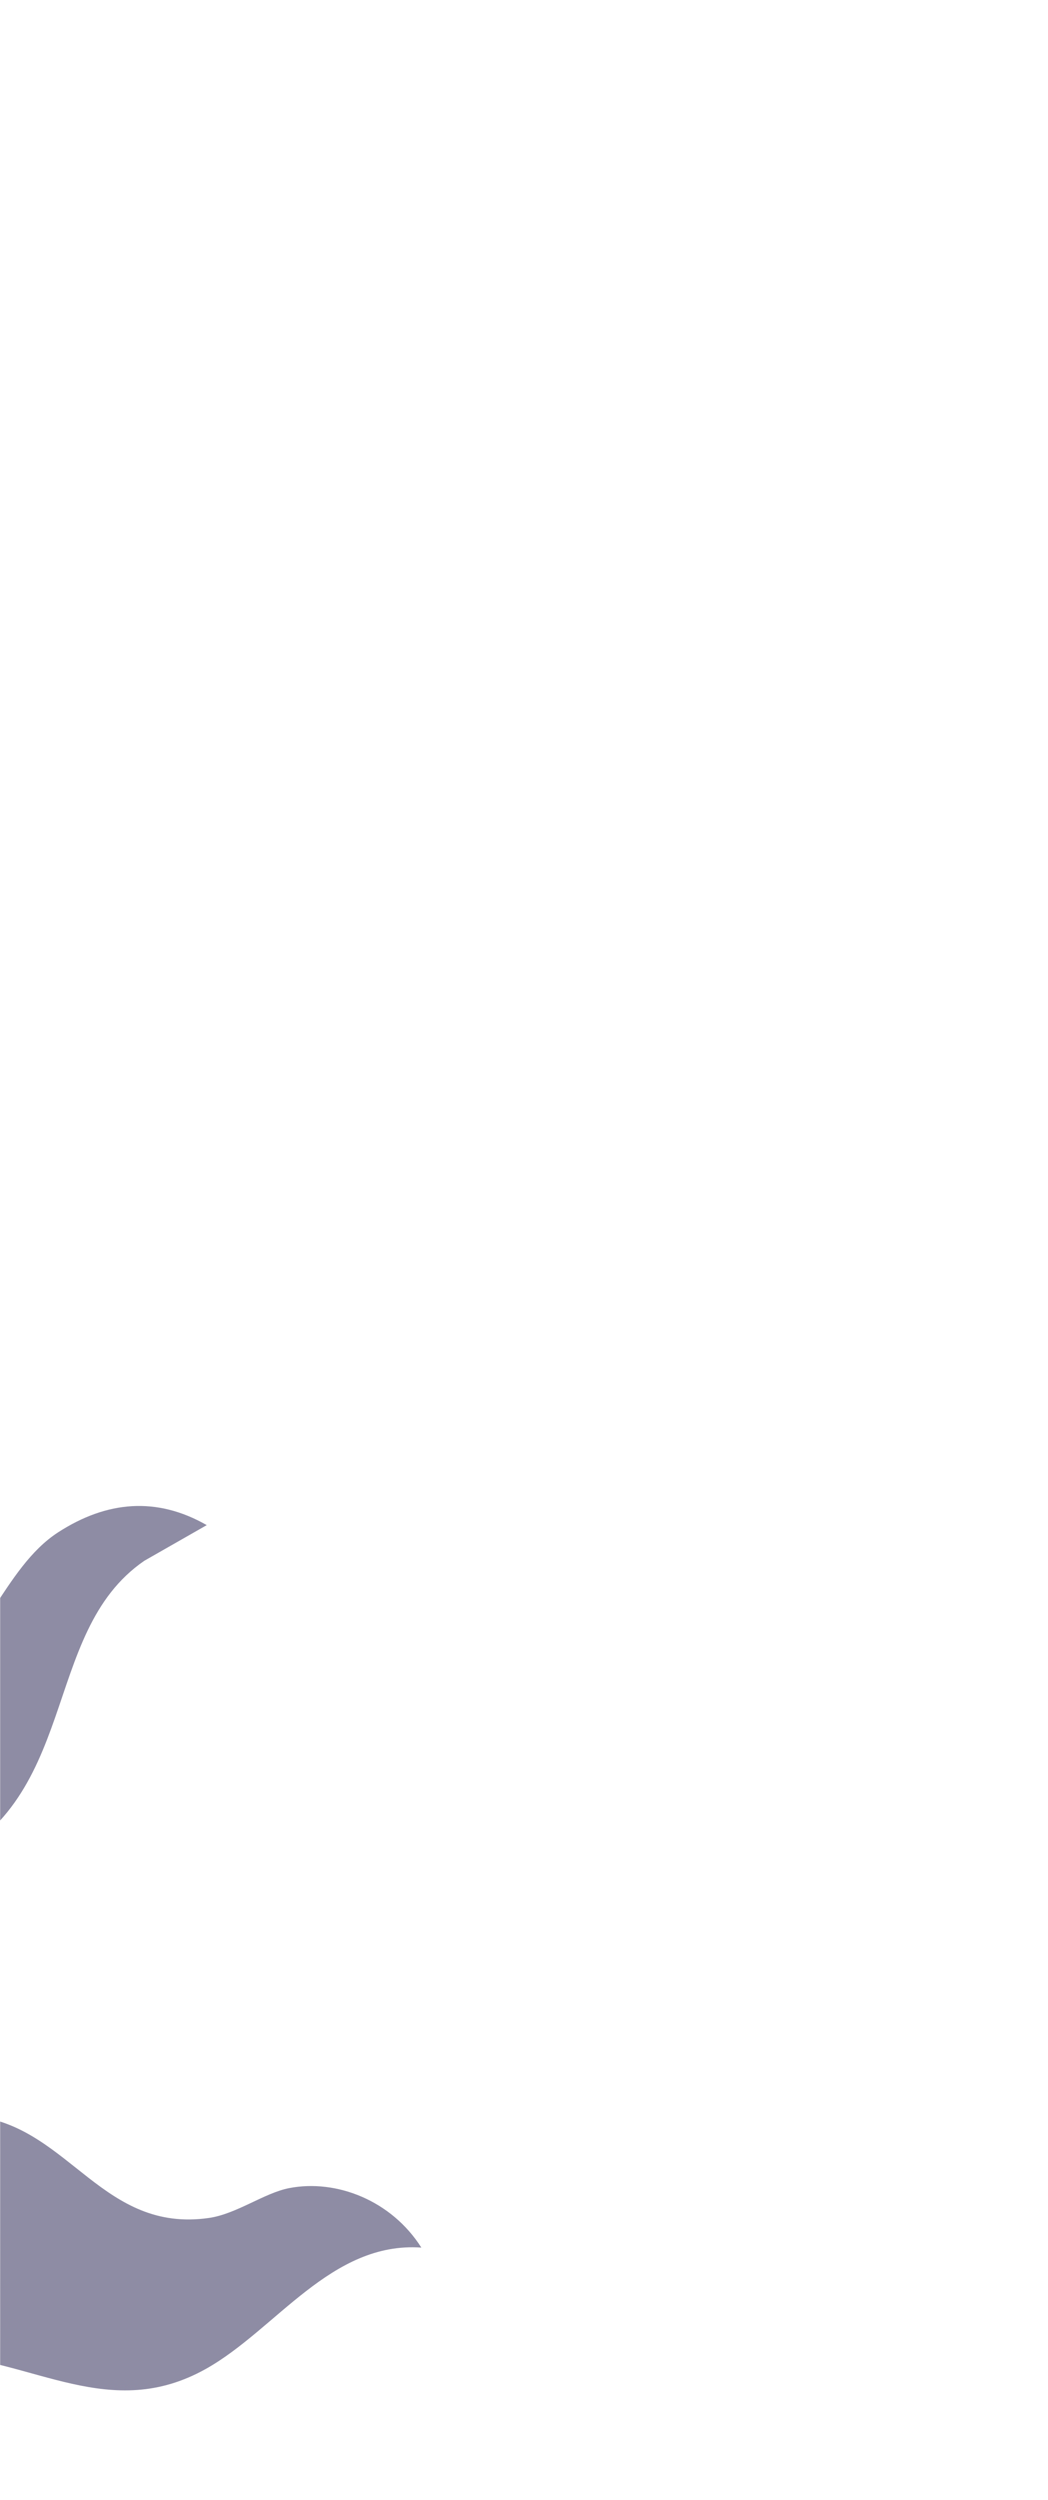 <?xml version="1.0" encoding="utf-8"?>
<svg xmlns="http://www.w3.org/2000/svg" fill="none" height="100%" overflow="visible" preserveAspectRatio="none" style="display: block;" viewBox="0 0 800 1907" width="100%">
<g id="Mask group">
<mask height="1907" id="mask0_0_3840" maskUnits="userSpaceOnUse" style="mask-type:alpha" width="800" x="0" y="0">
<path d="M792.264 1815.66L0 1907V0L800 73.033L792.264 1815.66Z" fill="url(#paint0_linear_0_3840)" id="Vector 3"/>
</mask>
<g mask="url(#mask0_0_3840)">
<g id="Logo">
<path d="M-29.942 2221.39C-12.88 2241.35 -108.739 2293.54 -117.922 2297.23C-241.119 2346.6 -355.438 2280.31 -486.471 2345.02C-512.974 2358.11 -582.152 2402.21 -515.403 2412.46C-458.62 2421.18 -397.062 2413.41 -341.601 2432.09C-335.024 2442.41 -443.86 2481.84 -452.524 2484.86C-630.202 2546.71 -802.492 2508.53 -967.574 2418.21C-1078.54 2357.5 -1190.36 2259.4 -1314.52 2245.95C-1353.63 2241.72 -1405.91 2252.19 -1441.97 2245.39C-1449.42 2243.99 -1455.42 2241 -1460.22 2233.64C-1460.29 2208.11 -1309.31 2173.96 -1286.47 2172.45C-1078.51 2158.73 -815.286 2402.57 -632.067 2264.49C-544.335 2198.37 -693.473 2210.28 -723.12 2206.65C-878.956 2187.55 -1025.12 2113.75 -1179.77 2066.02C-1217.12 2054.49 -1260.37 2038.75 -1298.55 2035.3C-1398.87 2026.2 -1491.7 2051.78 -1588.16 2079.27C-1584.56 2071.93 -1582.23 2061.23 -1578.06 2054.96C-1546.79 2007.99 -1462 1951.86 -1414.5 1932.18C-1382.77 1919.03 -1293.43 1908.67 -1285.36 1865.2C-1273.17 1799.52 -1324.23 1755.69 -1369.8 1740.55C-1422.29 1723.12 -1481.39 1748.45 -1534.24 1741.33C-1598.5 1732.67 -1641.43 1662.82 -1682.65 1609.78L-1739.93 1567.47C-1673.15 1503.27 -1608.91 1612.83 -1550.39 1609.2C-1546.62 1608.97 -1514.74 1603.73 -1513.01 1602.78C-1512.45 1602.47 -1511.25 1595.53 -1507.31 1592.75C-1478.63 1572.55 -1444.16 1539.02 -1410.33 1535.48C-1355.03 1529.69 -1314.04 1611.93 -1252.8 1562.16C-1218.88 1534.6 -1219.03 1496.42 -1230.66 1452.4C-1262.78 1330.83 -1337.75 1376.27 -1400.4 1312.71C-1463.93 1248.27 -1446.12 1133.81 -1506.95 1080.85C-1523.34 1066.59 -1541.75 1065.11 -1556.17 1050.63C-1503.18 1020.67 -1454.13 1034.94 -1416.23 1087.19C-1394 1117.82 -1383.41 1160.15 -1352.01 1179.9C-1317.11 1201.85 -1271.79 1188.06 -1232.36 1199.75C-1182.53 1214.52 -1157.4 1269.79 -1114.19 1294.91C-1038.95 1338.66 -1030.14 1214.41 -1037.12 1151.42C-1044.08 1088.64 -1119.39 1038.06 -1134.79 962.549C-1153.69 869.842 -1096.13 763.976 -1164.55 695.407C-1140.56 676.487 -1099.4 715.878 -1084.73 739.496C-1043.27 806.243 -1081.9 867.756 -1028.56 925.361C-992.117 964.72 -937.465 966.162 -907.812 1032.27C-892.97 1065.36 -884.767 1119.35 -871.563 1147.37C-868.799 1153.24 -850.321 1171.57 -843.933 1174.18C-832.525 1178.84 -820.939 1177.19 -809.67 1181.86C-768.084 1133.34 -781.231 1075.01 -777.007 1013.93C-773.731 966.589 -752.457 946.769 -737.254 914.412C-718.111 873.664 -701.05 832.08 -711.326 783.679C-713.046 775.584 -719.515 768.861 -721.362 759.331C-729.343 718.196 -734.845 688.917 -724.897 646.719C-719.231 622.69 -713.166 625.233 -706.596 613.423C-705.71 611.826 -707.86 606.902 -706.557 604.894C-703.079 599.528 -674.59 566.349 -671.213 565.55C-663.618 563.759 -664.592 567.977 -665.281 575.351L-672.598 577.592C-681.205 702.874 -639.738 711.675 -600.46 802.18C-555.028 906.867 -613.253 953.717 -624.27 1039.48C-625.085 1045.84 -624.997 1095.79 -624.169 1098.62C-623.973 1099.3 -618.819 1099.75 -617.611 1103.32C-606.032 1137.62 -577.624 1192.25 -541.261 1180.62C-508.307 1170.07 -494.318 1101.74 -475.15 1070.49C-433.26 1002.19 -356.734 996.442 -325.594 945.242C-303.321 908.62 -305.706 858.133 -289.15 818.471C-269.836 772.218 -229.18 751.027 -189.788 741.947C-186.866 745.583 -211.08 779.251 -214.439 787.602C-247.76 870.47 -198.761 973.28 -256.018 1064.83C-294.595 1126.52 -352.339 1125.9 -370.748 1213.19C-381.708 1265.17 -382.321 1347.24 -323.476 1349.59C-279.335 1351.36 -234.106 1282.83 -175.293 1276.53C-135.901 1272.31 -95.206 1295.57 -56.959 1279.51C-12.665 1260.91 2.07 1196.08 44.466 1168.72C81.568 1144.78 119.607 1141.44 157.823 1163.29L110.165 1190.49C29.376 1245.99 63.235 1375.46 -50.824 1424.19C-88.635 1440.34 -135.85 1438.41 -165.914 1474.12C-198.122 1512.39 -209.91 1590.7 -165.295 1620.61C-114.621 1654.59 -72.313 1606.55 -16.371 1614.44C53.439 1624.28 78.988 1703.25 159.423 1691.76C180.526 1688.75 201.68 1672.69 220.727 1668.99C256.875 1661.97 298.873 1678.46 321.646 1714.36C252.853 1709.53 210.818 1776.75 157.336 1806.78C84.357 1847.74 25.885 1800.03 -48.13 1795.85C-65.964 1814.31 -89.413 1820.46 -102.662 1850.5C-134.168 1921.94 -83.045 1962.47 -33.971 1978.92C28.093 1999.73 98.245 2013.86 161.902 2027.84C164.95 2028.5 177.528 2028.83 171.881 2035.23C106.326 2089.33 18.942 2114.79 -59.855 2108.63C-273.018 2091.99 -395.247 1871.79 -633.206 1954.41C-650.685 1960.48 -701.518 1983.45 -714.305 1995.75C-716.885 1998.23 -726.864 2021.61 -727.528 2025.22C-729.077 2033.64 -714.039 2038.89 -721.135 2049.86C-632.953 2052.76 -546.321 2049.11 -459.72 2074.75C-367.055 2102.18 -191.001 2221.35 -119.825 2221.35H-29.93L-29.942 2221.39ZM-426.943 1468.83C-673.976 1221.63 -1052.14 1370.98 -1145.79 1732.57C-1157.93 1779.45 -1183.12 1914.14 -1143.49 1943.16C-1081.07 1988.85 -1080.12 1859.42 -1070.77 1814.76C-1036.04 1648.69 -936.959 1525.64 -814.622 1476.81L-805.699 1480.57L-802.682 1471.46C-789.085 1478.42 -784.836 1466.04 -766.616 1462.68C-570.055 1426.51 -388.695 1582.75 -348.241 1820.49C-340.178 1867.88 -347.843 1980.7 -282.674 1948.23C-243.586 1928.76 -255.898 1839.08 -262.867 1799.09C-282.352 1687.26 -354.641 1541.16 -426.949 1468.82L-426.943 1468.83Z" fill="#1E1B4B" fill-opacity="0.5" style="mix-blend-mode:soft-light"/>
</g>
</g>
</g>
<defs>
<linearGradient gradientUnits="userSpaceOnUse" id="paint0_linear_0_3840" x1="400" x2="400" y1="0" y2="1529.09">
<stop stop-color="#1E1B4B"/>
<stop offset="1" stop-color="#7C3AED"/>
</linearGradient>
</defs>
</svg>